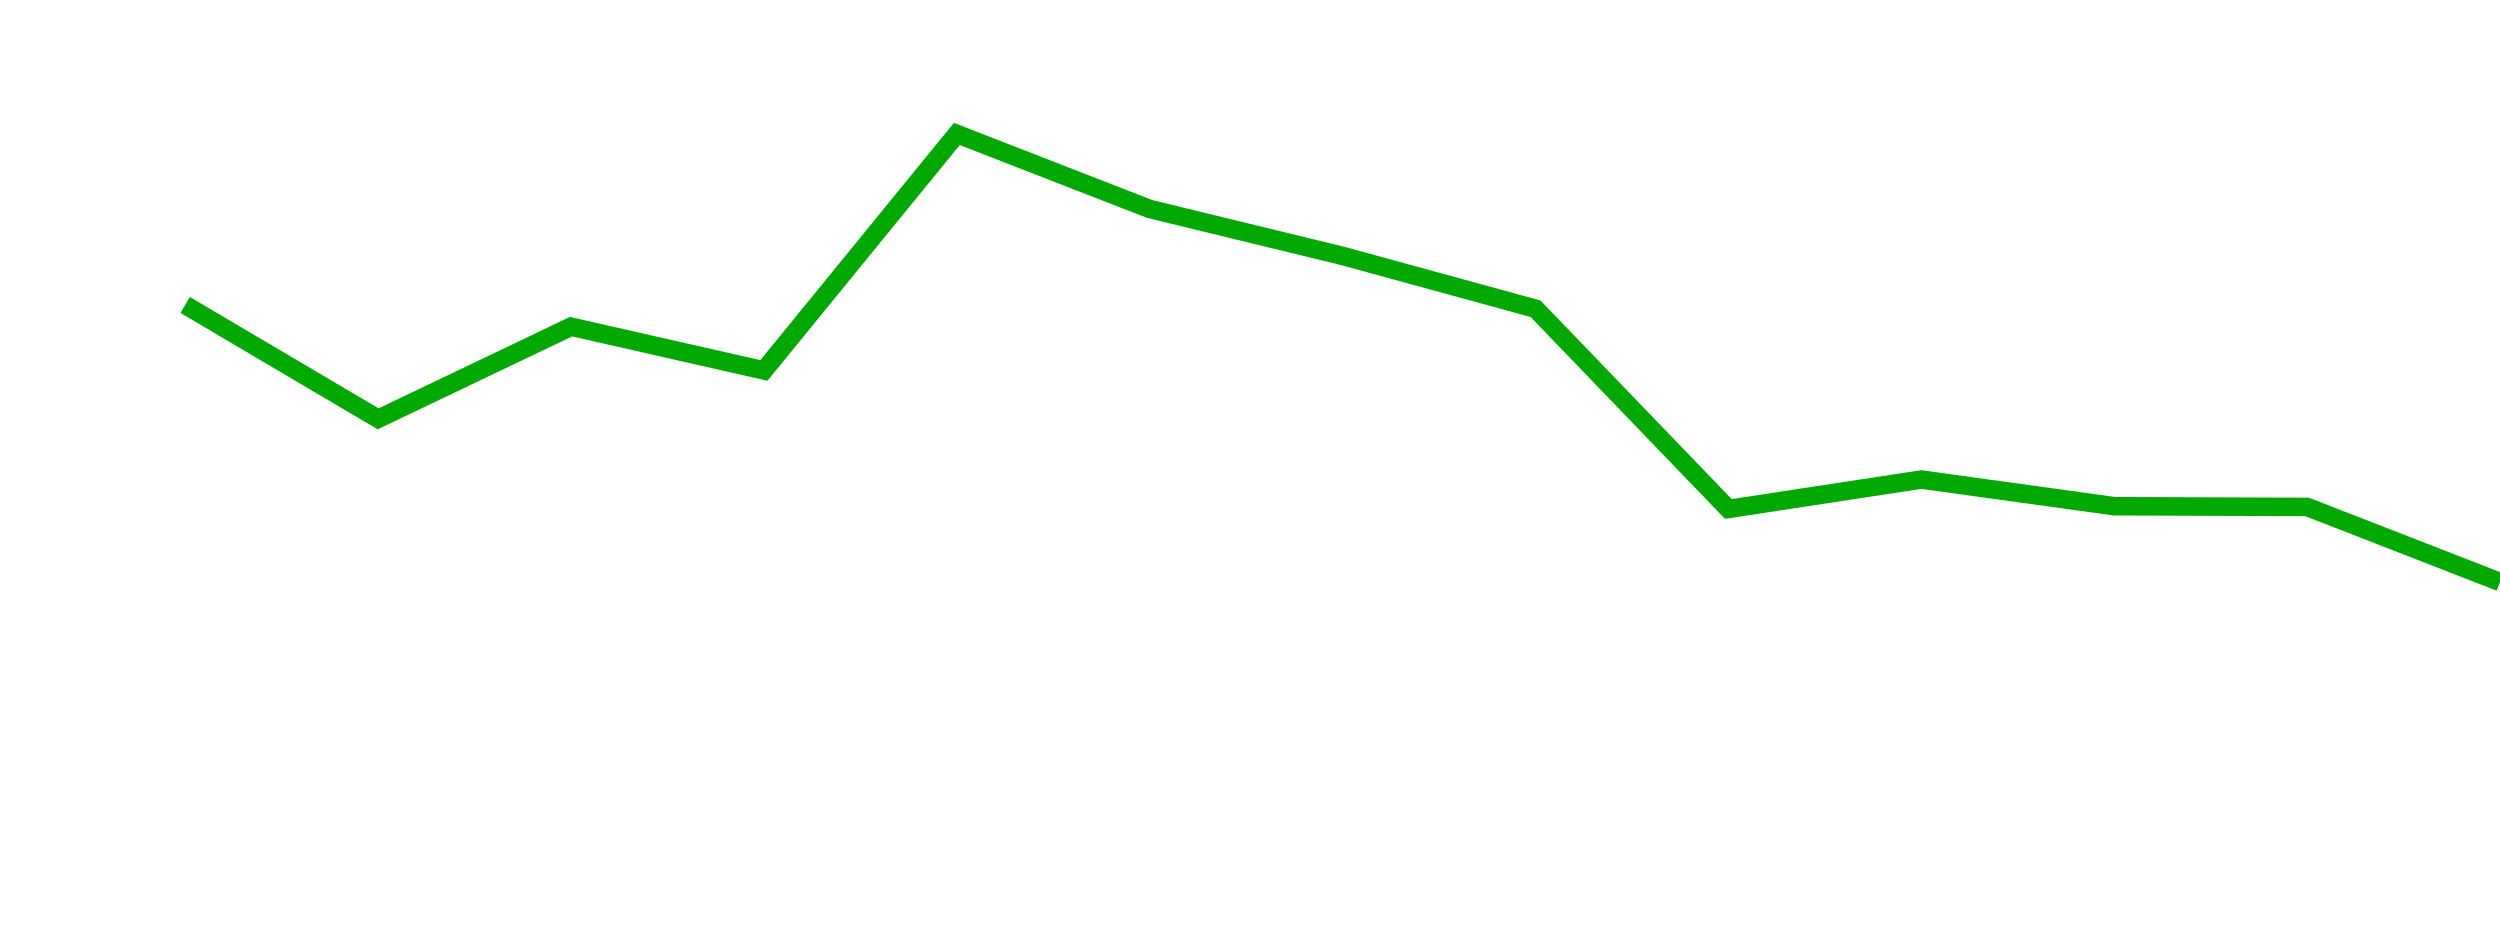 <?xml version="1.0" encoding="UTF-8"?>
<svg xmlns="http://www.w3.org/2000/svg" xmlns:xlink="http://www.w3.org/1999/xlink" width="135pt" height="50pt" viewBox="0 0 135 50" version="1.1">
<defs>
<clipPath id="Wnrp7XNaiD__clip1">
  <path d="M 9.5 0 L 135 0 L 135 40.5 L 9.5 40.5 Z M 9.5 0 "/>
</clipPath>
</defs>
<g id="surface1370318">
<g clip-path="url(#Wnrp7XNaiD__clip1)" clip-rule="nonzero">
<path style="fill:none;stroke-width:1;stroke-linecap:butt;stroke-linejoin:miter;stroke:rgb(0%,66.275%,0%);stroke-opacity:1;stroke-miterlimit:10;" d="M 10 16.469 L 20.418 22.617 L 30.832 17.641 L 41.25 20.004 L 51.668 7.234 L 62.082 11.285 L 72.5 13.82 L 82.918 16.672 L 93.332 27.484 L 103.75 25.895 L 114.168 27.336 L 124.582 27.375 L 135 31.43 "/>
</g>
</g>
</svg>
